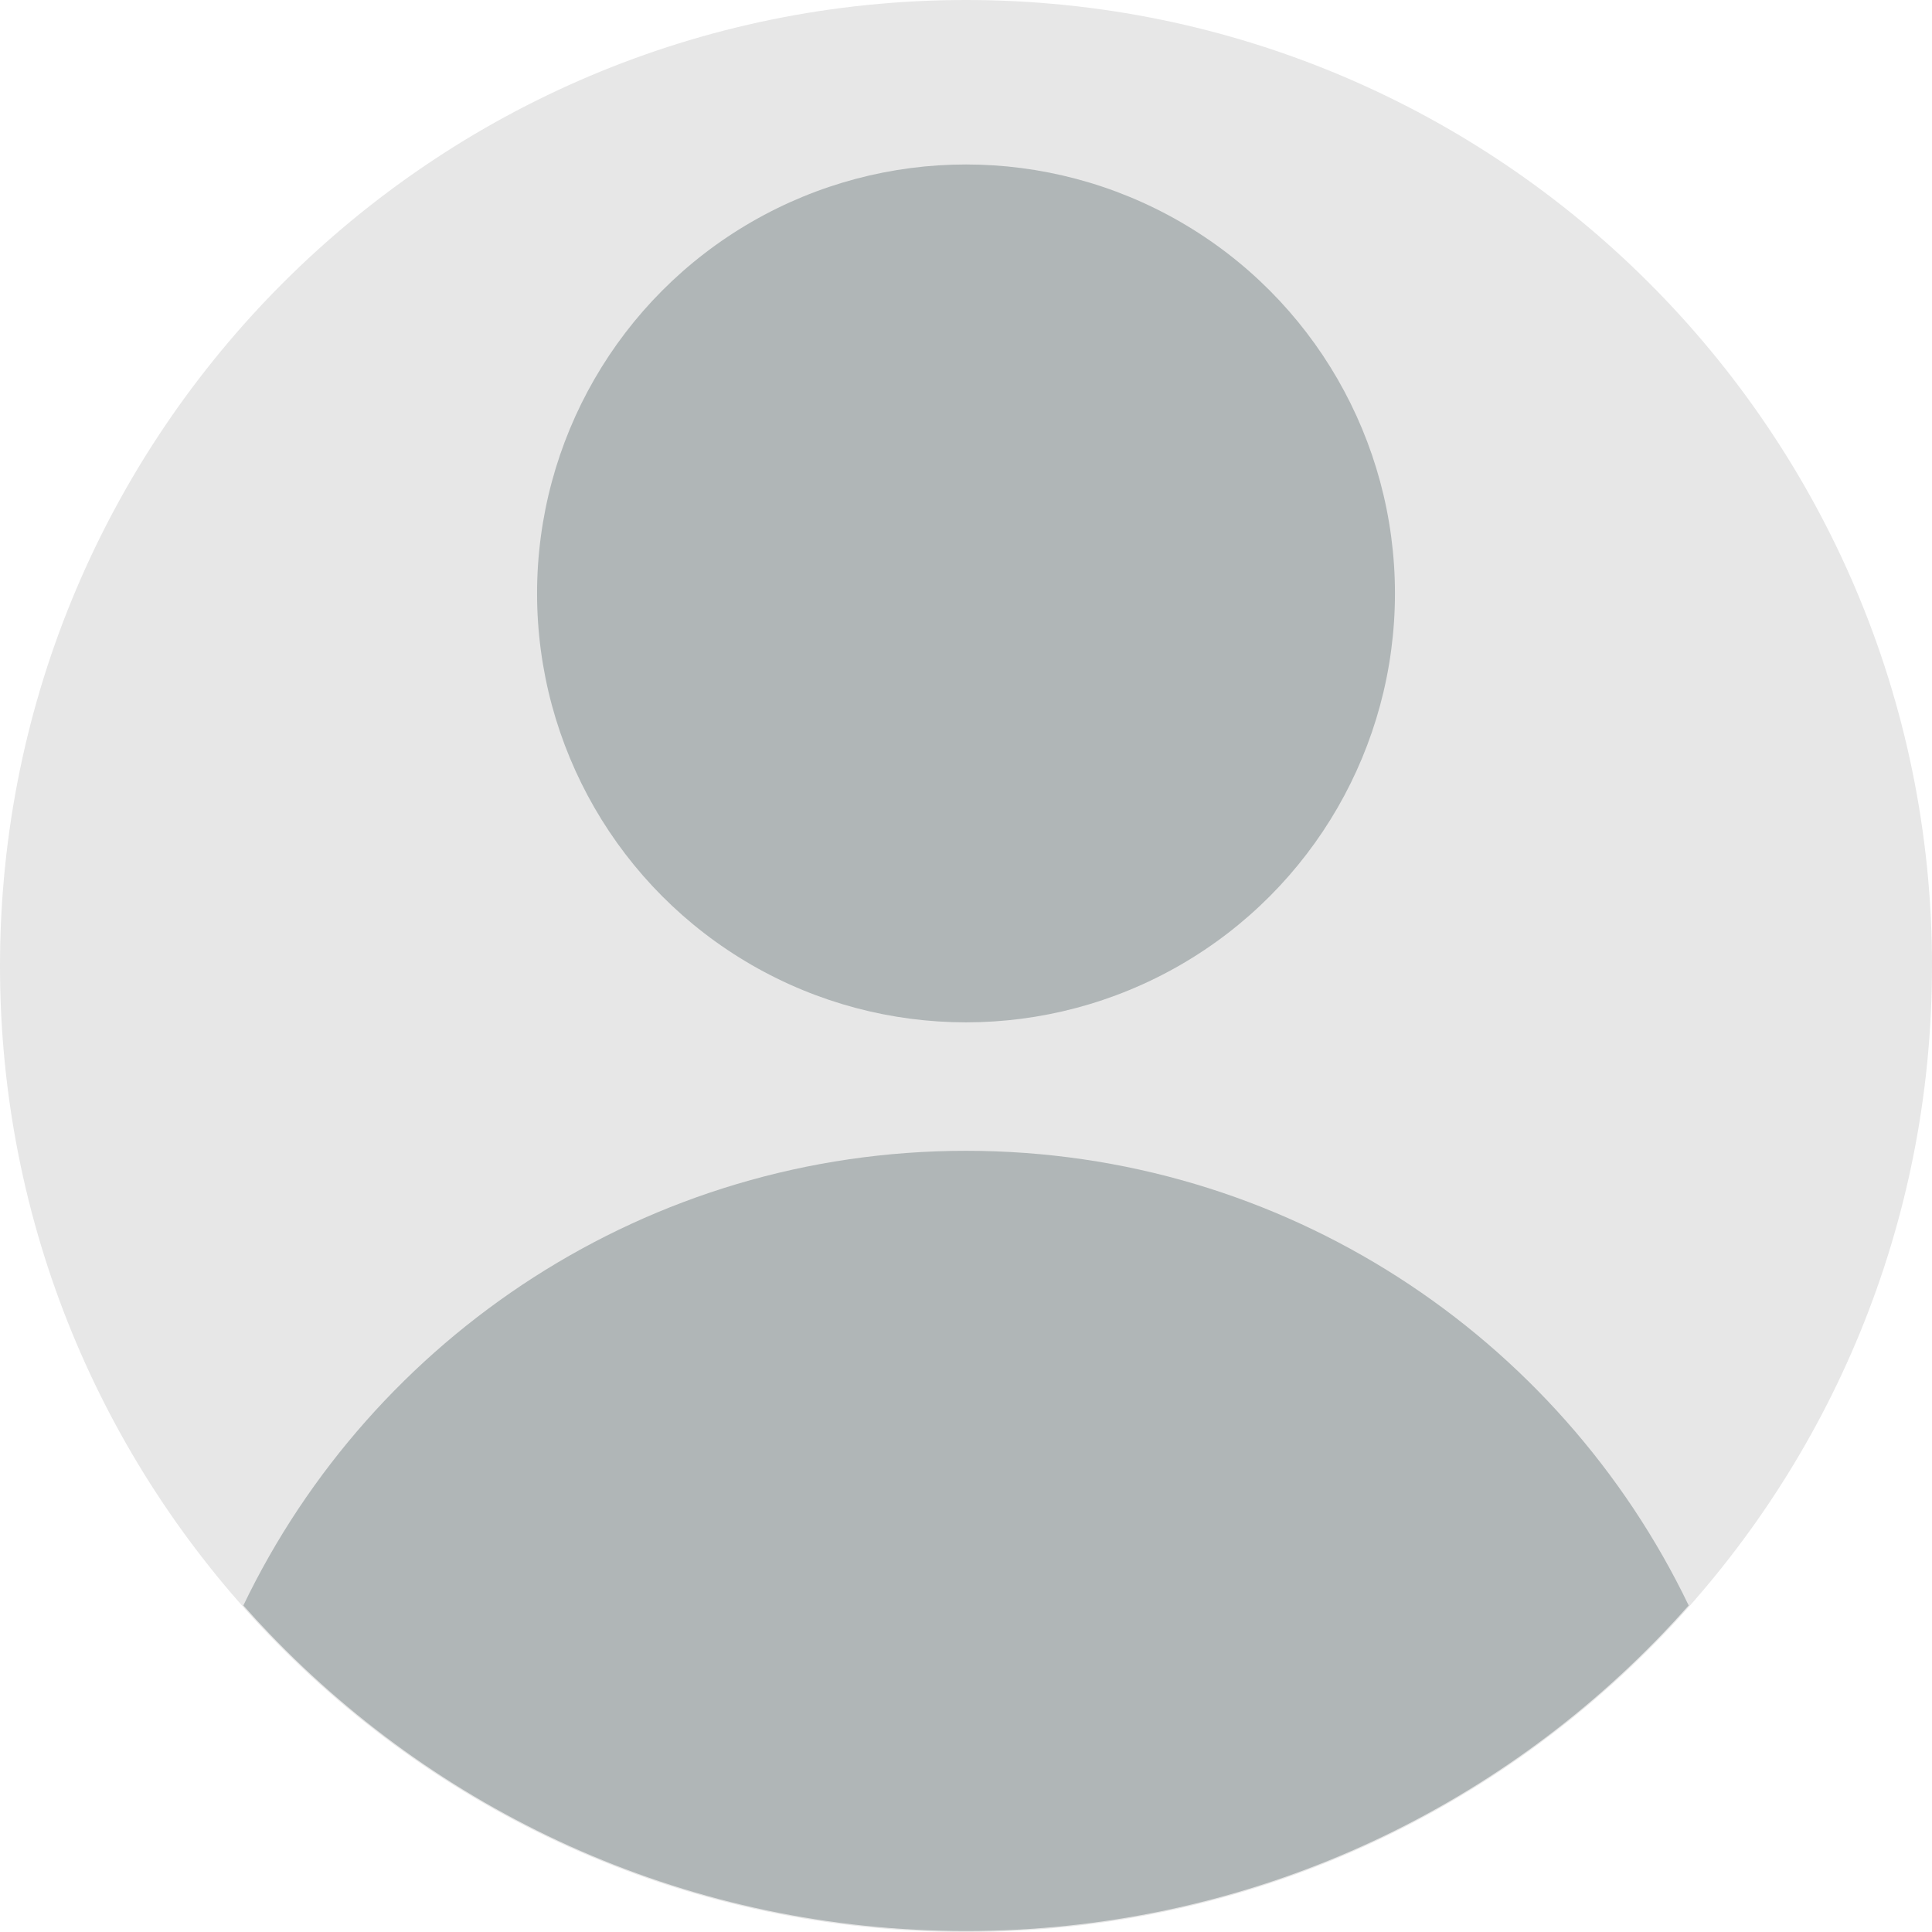 <?xml version="1.0" encoding="UTF-8"?> <svg xmlns="http://www.w3.org/2000/svg" id="Capa_2" data-name="Capa 2" viewBox="0 0 769.17 769.17"><defs><style> .cls-1 { fill: #e7e7e7; } .cls-2 { fill: #b0b6b7; } </style></defs><g id="Objects"><g><path class="cls-1" d="M769.17,384.59c0,103.22-40.67,196.94-106.85,266.02-70,73.07-168.56,118.57-277.74,118.57s-207.73-45.49-277.74-118.57C40.67,581.53,0,487.81,0,384.59,0,172.19,172.19,0,384.59,0s384.59,172.19,384.59,384.59Z"></path><circle class="cls-2" cx="384.59" cy="236.25" r="170.77"></circle><path class="cls-2" d="M672.3,639.17c-3.35,3.78-6.77,7.51-10.27,11.16-69.93,72.99-168.38,118.44-277.44,118.44s-207.51-45.44-277.44-118.44c-3.5-3.65-6.92-7.37-10.27-11.16,51.46-107.09,160.96-181.01,287.71-181.01s236.25,73.92,287.71,181.01Z"></path></g></g></svg> 